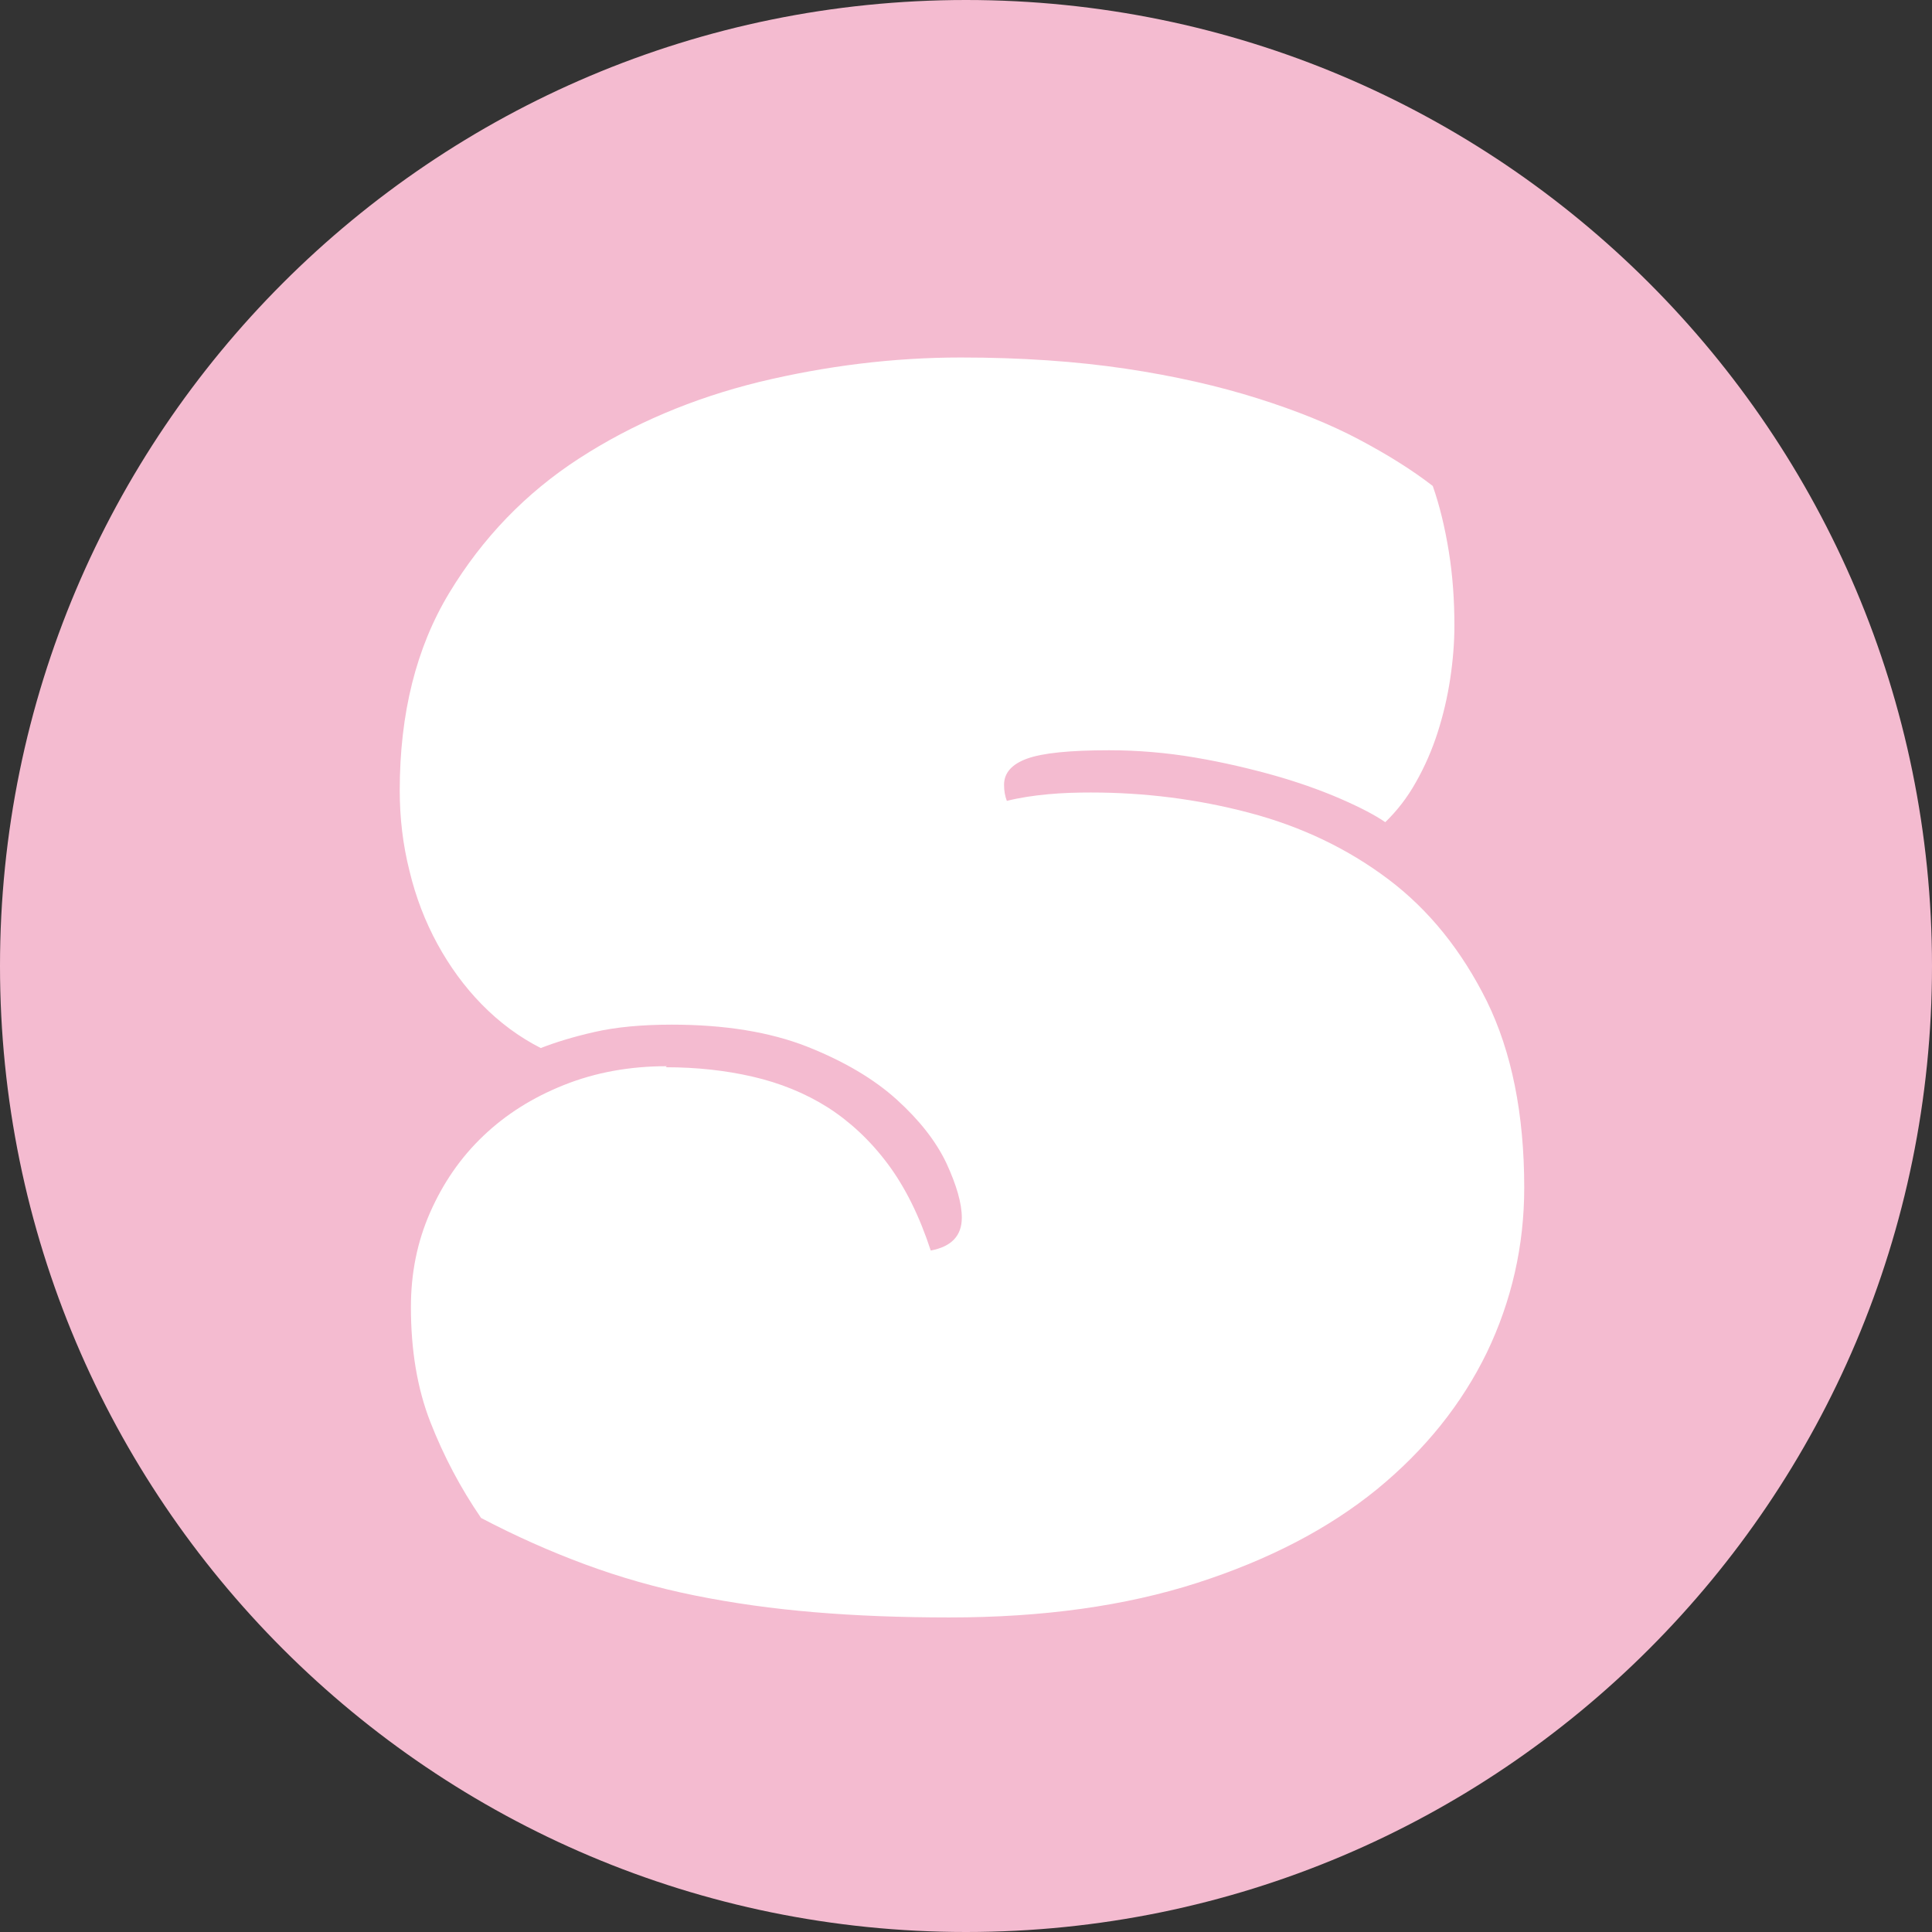 <?xml version="1.0" encoding="UTF-8"?>
<svg id="_レイヤー_1" data-name="レイヤー 1" xmlns="http://www.w3.org/2000/svg" xmlns:xlink="http://www.w3.org/1999/xlink" viewBox="0 0 55.34 55.34">
  <rect x="0" y="0" width="55.34" height="55.34" fill="#333333" stroke="none"/>
  <defs>
    <style>
      .cls-1 {
        fill: #fff;
      }

      .cls-2 {
        clip-path: url(#clippath);
      }

      .cls-3 {
        fill: none;
      }

      .cls-4 {
        fill: #f4bbd0;
      }
    </style>
    <clipPath id="clippath">
      <path class="cls-3" d="M55.34,27.67c0,15.28-12.39,27.67-27.67,27.67S0,42.95,0,27.67,12.39,0,27.67,0s27.67,12.39,27.67,27.67Z"/>
    </clipPath>
  </defs>
  <g class="cls-2">
    <path class="cls-4" d="M57.54,27.67c0,16.5-13.38,29.87-29.87,29.87S-2.2,44.17-2.2,27.67,11.17-2.2,27.67-2.2s29.87,13.37,29.87,29.87Z"/>
  </g>
  <path class="cls-1" d="M19.07,30.57c.88,0,1.71,.09,2.49,.27s1.5,.47,2.15,.88c.64,.41,1.22,.95,1.72,1.62,.5,.67,.91,1.5,1.23,2.48,.59-.11,.89-.42,.89-.94,0-.41-.15-.93-.44-1.56-.3-.63-.77-1.23-1.42-1.82-.65-.59-1.51-1.1-2.57-1.52-1.07-.42-2.36-.63-3.88-.63-.86,0-1.6,.07-2.21,.21-.62,.14-1.13,.3-1.54,.46-.63-.32-1.19-.74-1.69-1.25-.5-.51-.92-1.09-1.27-1.73-.35-.64-.62-1.34-.8-2.09-.19-.75-.28-1.52-.28-2.31,0-2.2,.47-4.09,1.42-5.66,.95-1.57,2.19-2.86,3.72-3.85,1.53-.99,3.25-1.72,5.16-2.19,1.91-.46,3.84-.7,5.77-.7,1.73,0,3.31,.11,4.72,.32,1.41,.21,2.67,.5,3.78,.85,1.11,.35,2.08,.74,2.91,1.18,.83,.44,1.53,.88,2.11,1.33,.2,.57,.35,1.2,.46,1.88s.16,1.39,.16,2.12c0,.48-.04,.99-.12,1.52-.08,.53-.2,1.04-.36,1.54-.16,.5-.37,.98-.62,1.42-.25,.45-.55,.83-.88,1.15-.29-.2-.71-.42-1.26-.66-.55-.24-1.19-.47-1.89-.67-.71-.2-1.47-.38-2.29-.52-.82-.14-1.65-.21-2.47-.21-1.13,0-1.91,.08-2.35,.24-.44,.16-.66,.41-.66,.75,0,.18,.03,.33,.08,.46,.36-.09,.75-.15,1.18-.19s.84-.05,1.23-.05c1.54,0,3.05,.19,4.53,.58,1.48,.39,2.81,1.02,3.98,1.9s2.11,2.05,2.83,3.5c.71,1.45,1.07,3.23,1.07,5.34,0,1.66-.36,3.24-1.07,4.72-.72,1.48-1.77,2.79-3.15,3.92-1.39,1.13-3.1,2.02-5.15,2.68-2.05,.66-4.41,.99-7.1,.99-1.38,0-2.67-.05-3.86-.15-1.2-.1-2.34-.26-3.43-.48-1.09-.22-2.14-.52-3.14-.89s-1.99-.81-2.98-1.33c-.59-.86-1.07-1.77-1.45-2.74s-.56-2.07-.56-3.3c0-.97,.18-1.87,.55-2.71s.87-1.57,1.52-2.19,1.41-1.1,2.31-1.46,1.88-.54,2.95-.54Z"/>
</svg>